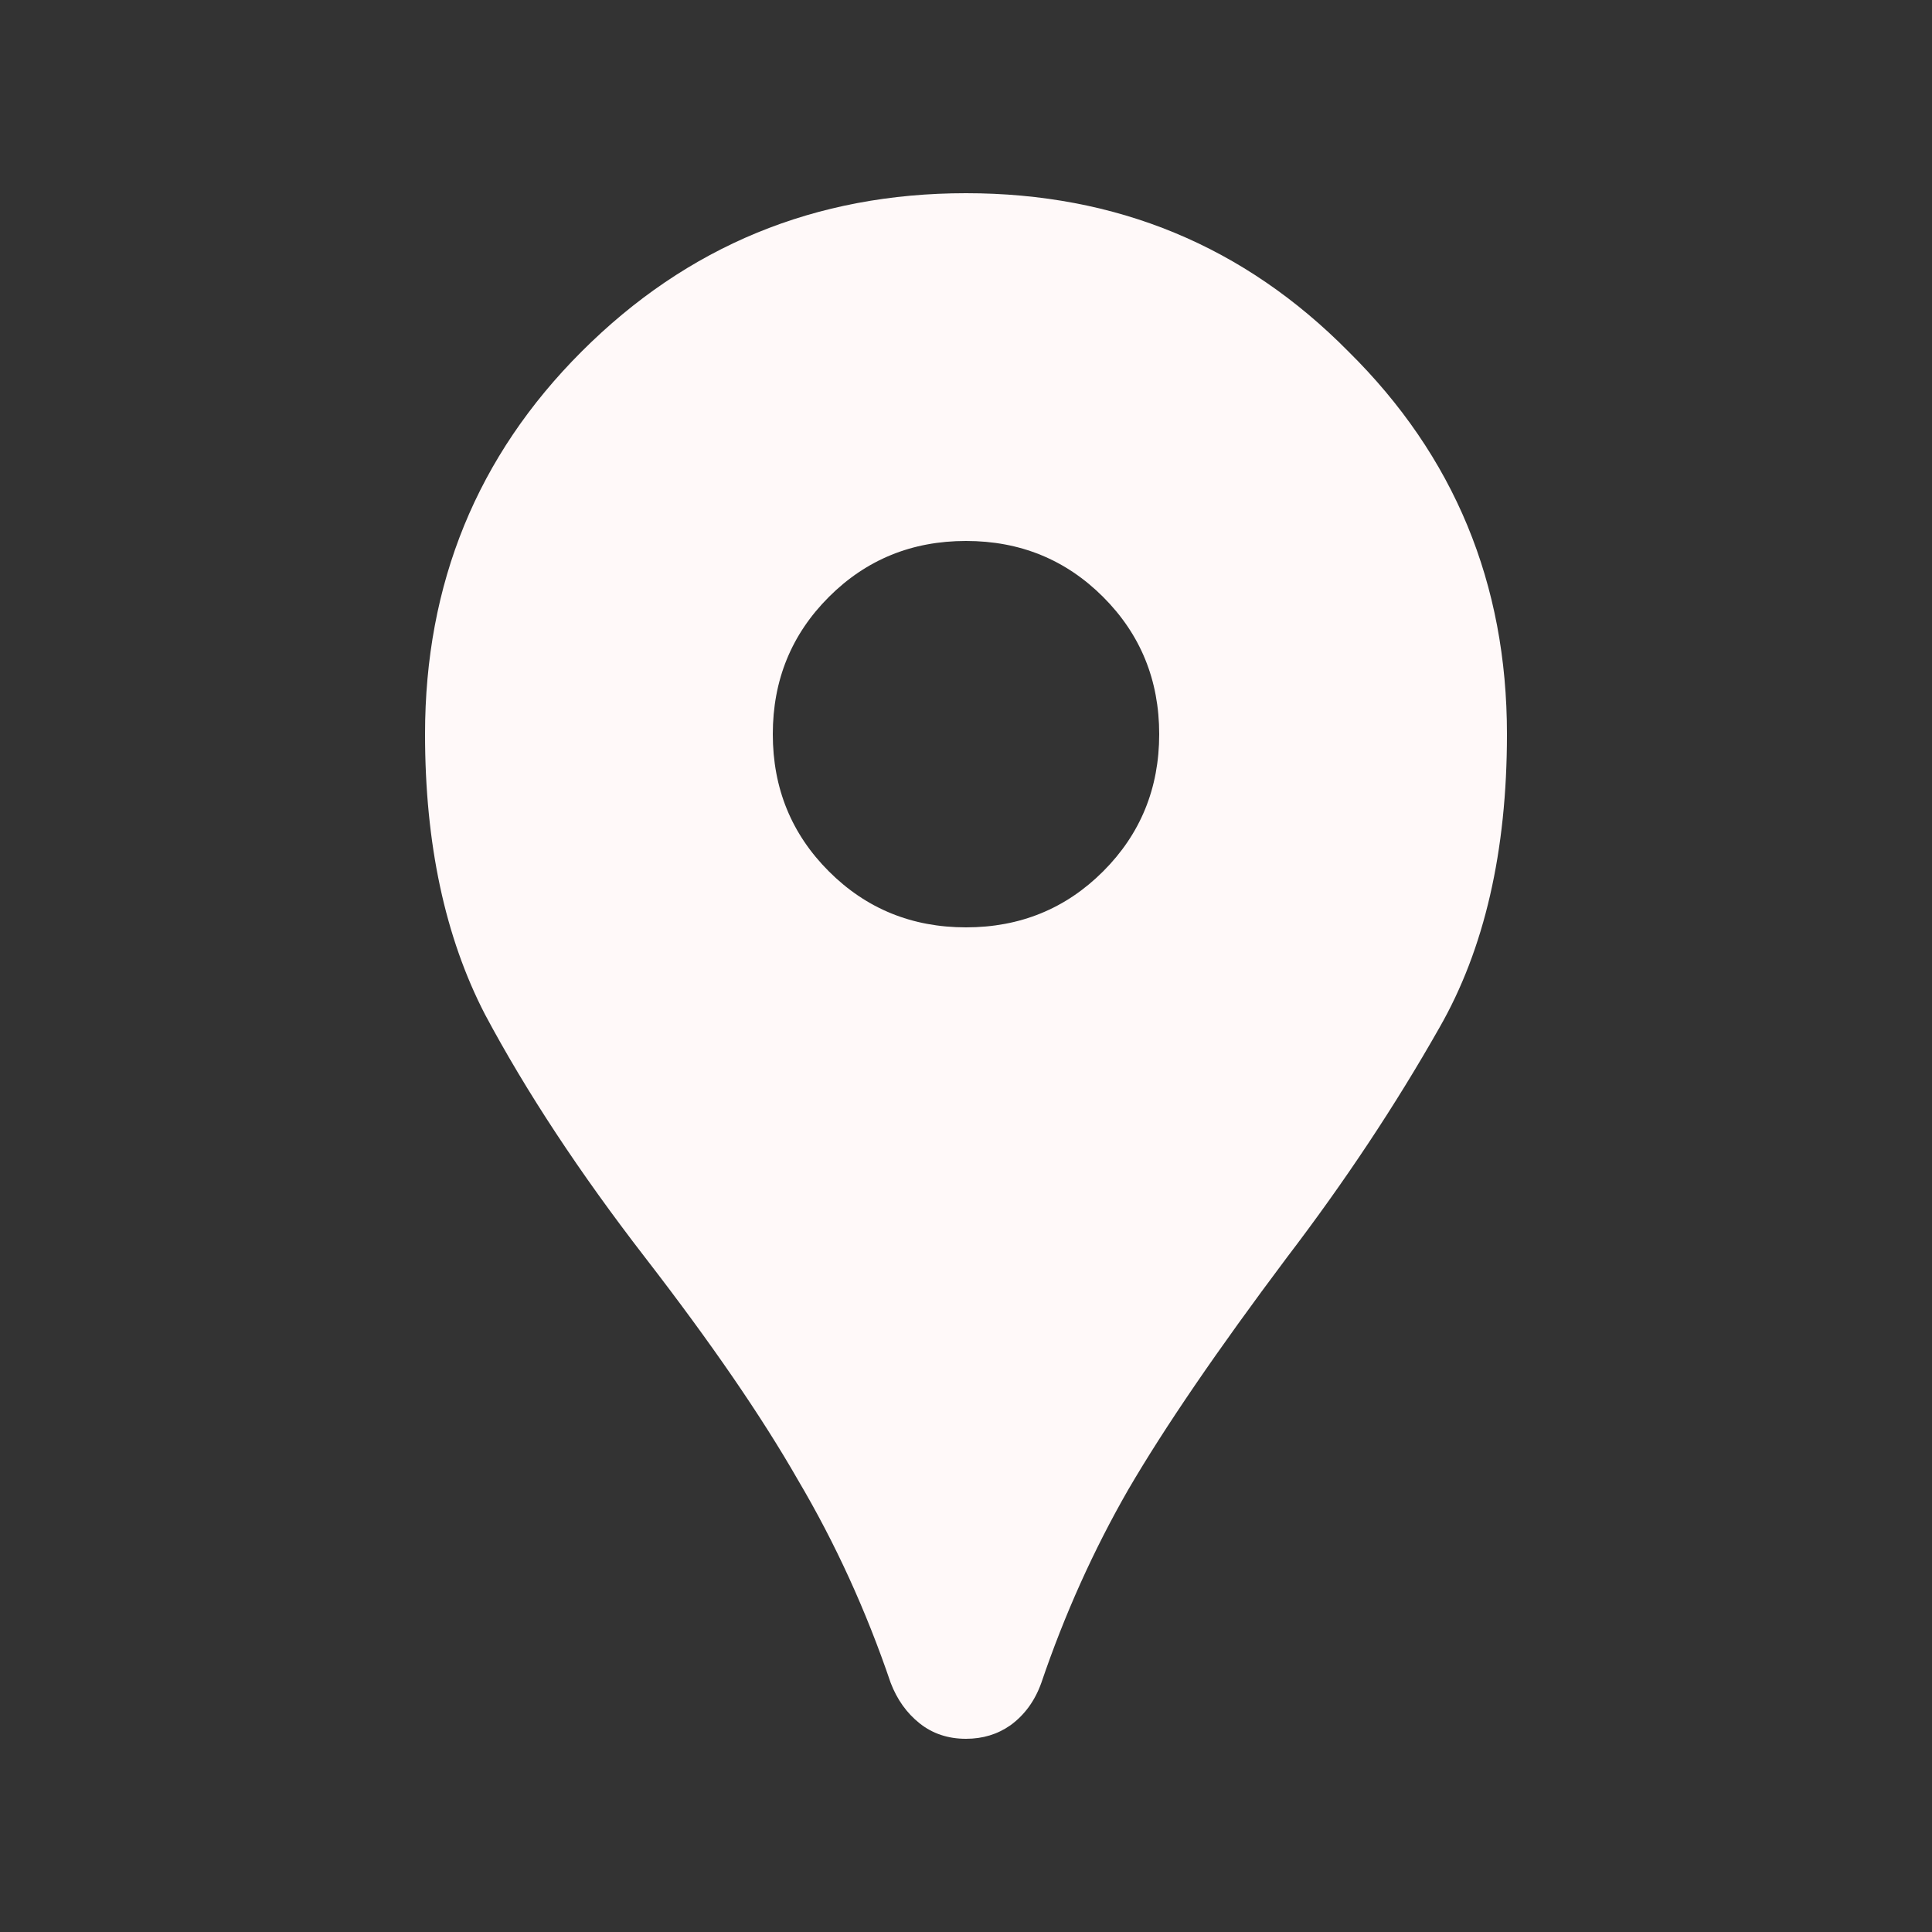 <svg width="25" height="25" viewBox="0 0 25 25" fill="none" xmlns="http://www.w3.org/2000/svg">
<rect x="0" y="0" width="25" height="25" fill="#333333" stroke="none"/>
<path d="M12.5 22.5C12.267 22.5 12.067 22.433 11.9 22.3C11.733 22.167 11.608 21.992 11.525 21.775C11.208 20.842 10.808 19.967 10.325 19.15C9.858 18.333 9.2 17.375 8.35 16.275C7.5 15.175 6.808 14.125 6.275 13.125C5.758 12.125 5.5 10.917 5.5 9.5C5.5 7.55 6.175 5.9 7.525 4.55C8.892 3.183 10.55 2.5 12.5 2.5C14.45 2.5 16.1 3.183 17.45 4.55C18.817 5.9 19.5 7.55 19.5 9.5C19.5 11.017 19.208 12.283 18.625 13.3C18.058 14.3 17.4 15.292 16.65 16.275C15.75 17.475 15.067 18.475 14.6 19.275C14.15 20.058 13.775 20.892 13.475 21.775C13.392 22.008 13.258 22.192 13.075 22.325C12.908 22.442 12.717 22.5 12.5 22.5ZM12.5 12C13.2 12 13.792 11.758 14.275 11.275C14.758 10.792 15 10.2 15 9.5C15 8.8 14.758 8.208 14.275 7.725C13.792 7.242 13.2 7 12.5 7C11.8 7 11.208 7.242 10.725 7.725C10.242 8.208 10 8.8 10 9.5C10 10.2 10.242 10.792 10.725 11.275C11.208 11.758 11.8 12 12.5 12Z" fill="#FFF9F9"/>
</svg>
